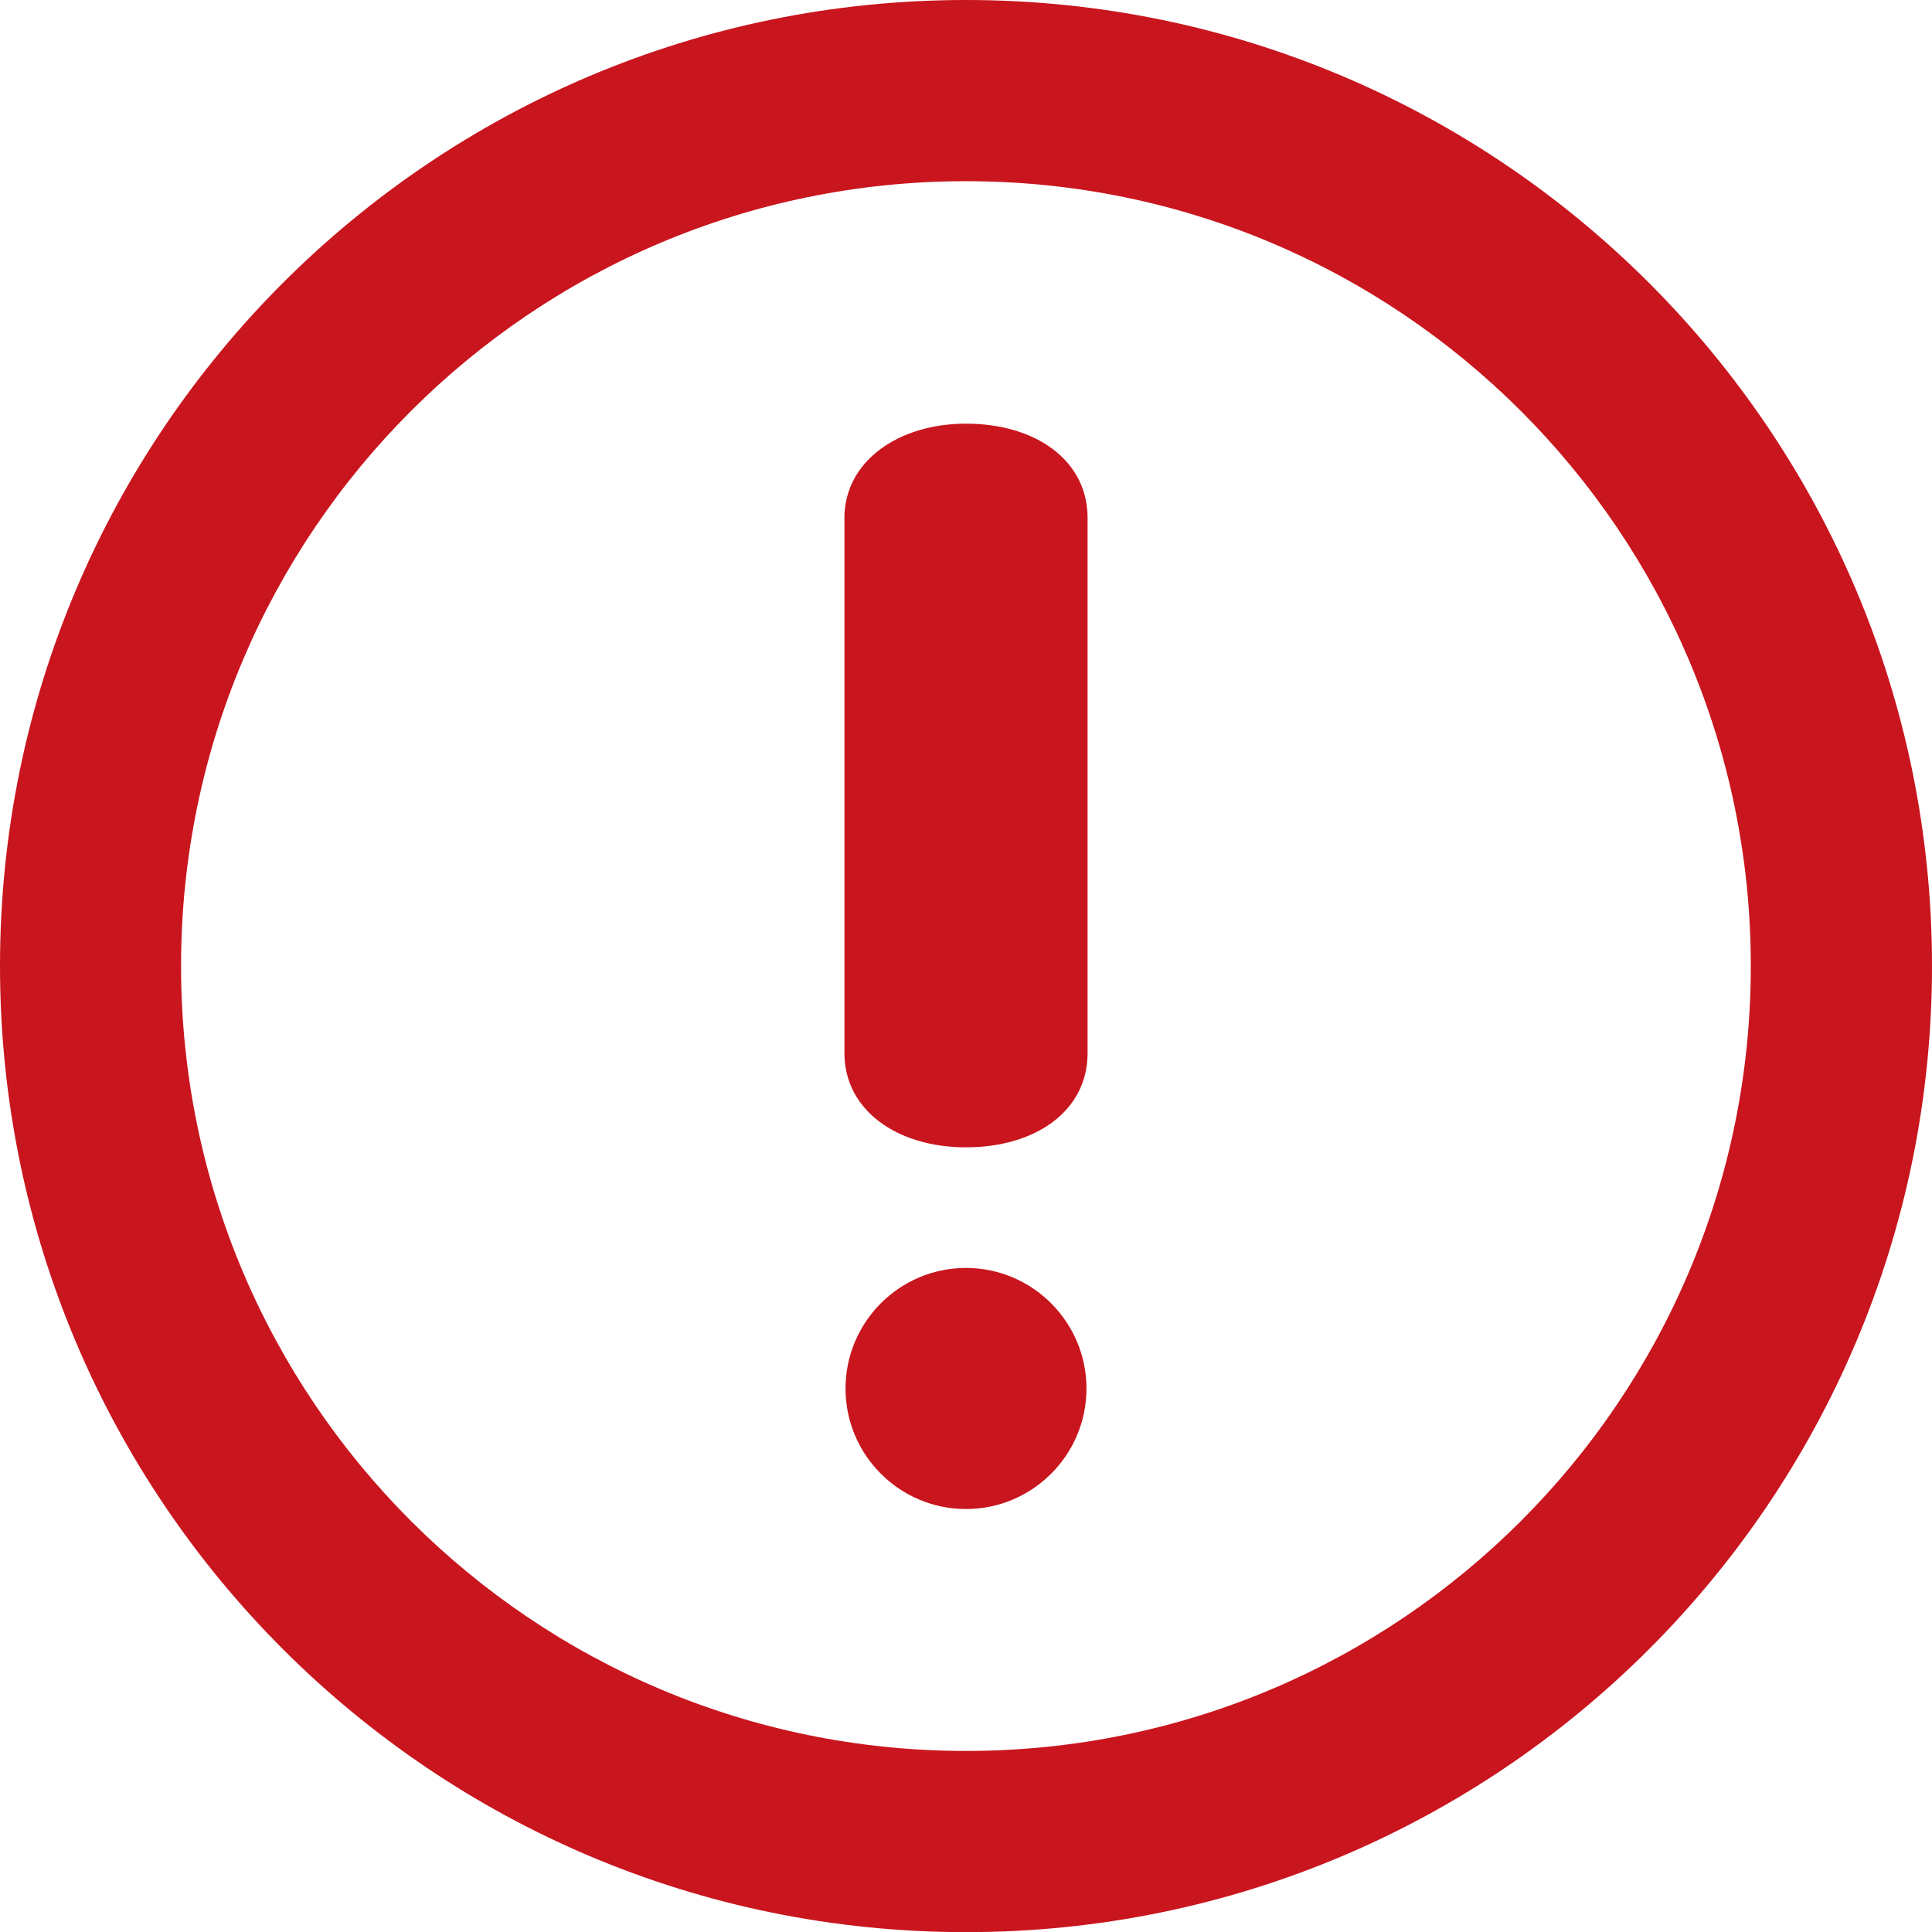 <?xml version="1.0" encoding="utf-8"?>
<svg xmlns="http://www.w3.org/2000/svg" fill="none" height="14" viewBox="0 0 14 14" width="14">
<g clip-path="url(#clip0_808_1354)">
<path d="M7 0C10.866 0 14 3.134 14 7C14 10.866 10.866 14.001 7 14.001C3.134 14.001 -0 10.867 -0 7C-0 3.133 3.134 0 7 0ZM7 12.688C10.141 12.688 12.687 10.141 12.687 7C12.687 3.859 10.141 1.313 7 1.313C3.858 1.313 1.312 3.859 1.312 7C1.312 10.141 3.859 12.688 7 12.688ZM7 3.07C7.501 3.07 7.881 3.332 7.881 3.754V7.631C7.881 8.053 7.501 8.314 7 8.314C6.498 8.314 6.119 8.043 6.119 7.631V3.754C6.119 3.342 6.511 3.07 7 3.07ZM7 9.188C7.481 9.188 7.873 9.58 7.873 10.062C7.873 10.544 7.481 10.935 7 10.935C6.518 10.935 6.127 10.543 6.127 10.062C6.127 9.58 6.518 9.188 7 9.188Z" fill="#C9151E"/>
</g>
<defs>
<clipPath id="clip0_808_1354">
<rect fill="white" height="14" transform="matrix(-1 0 0 1 14 0)" width="14"/>
</clipPath>
</defs>
</svg>